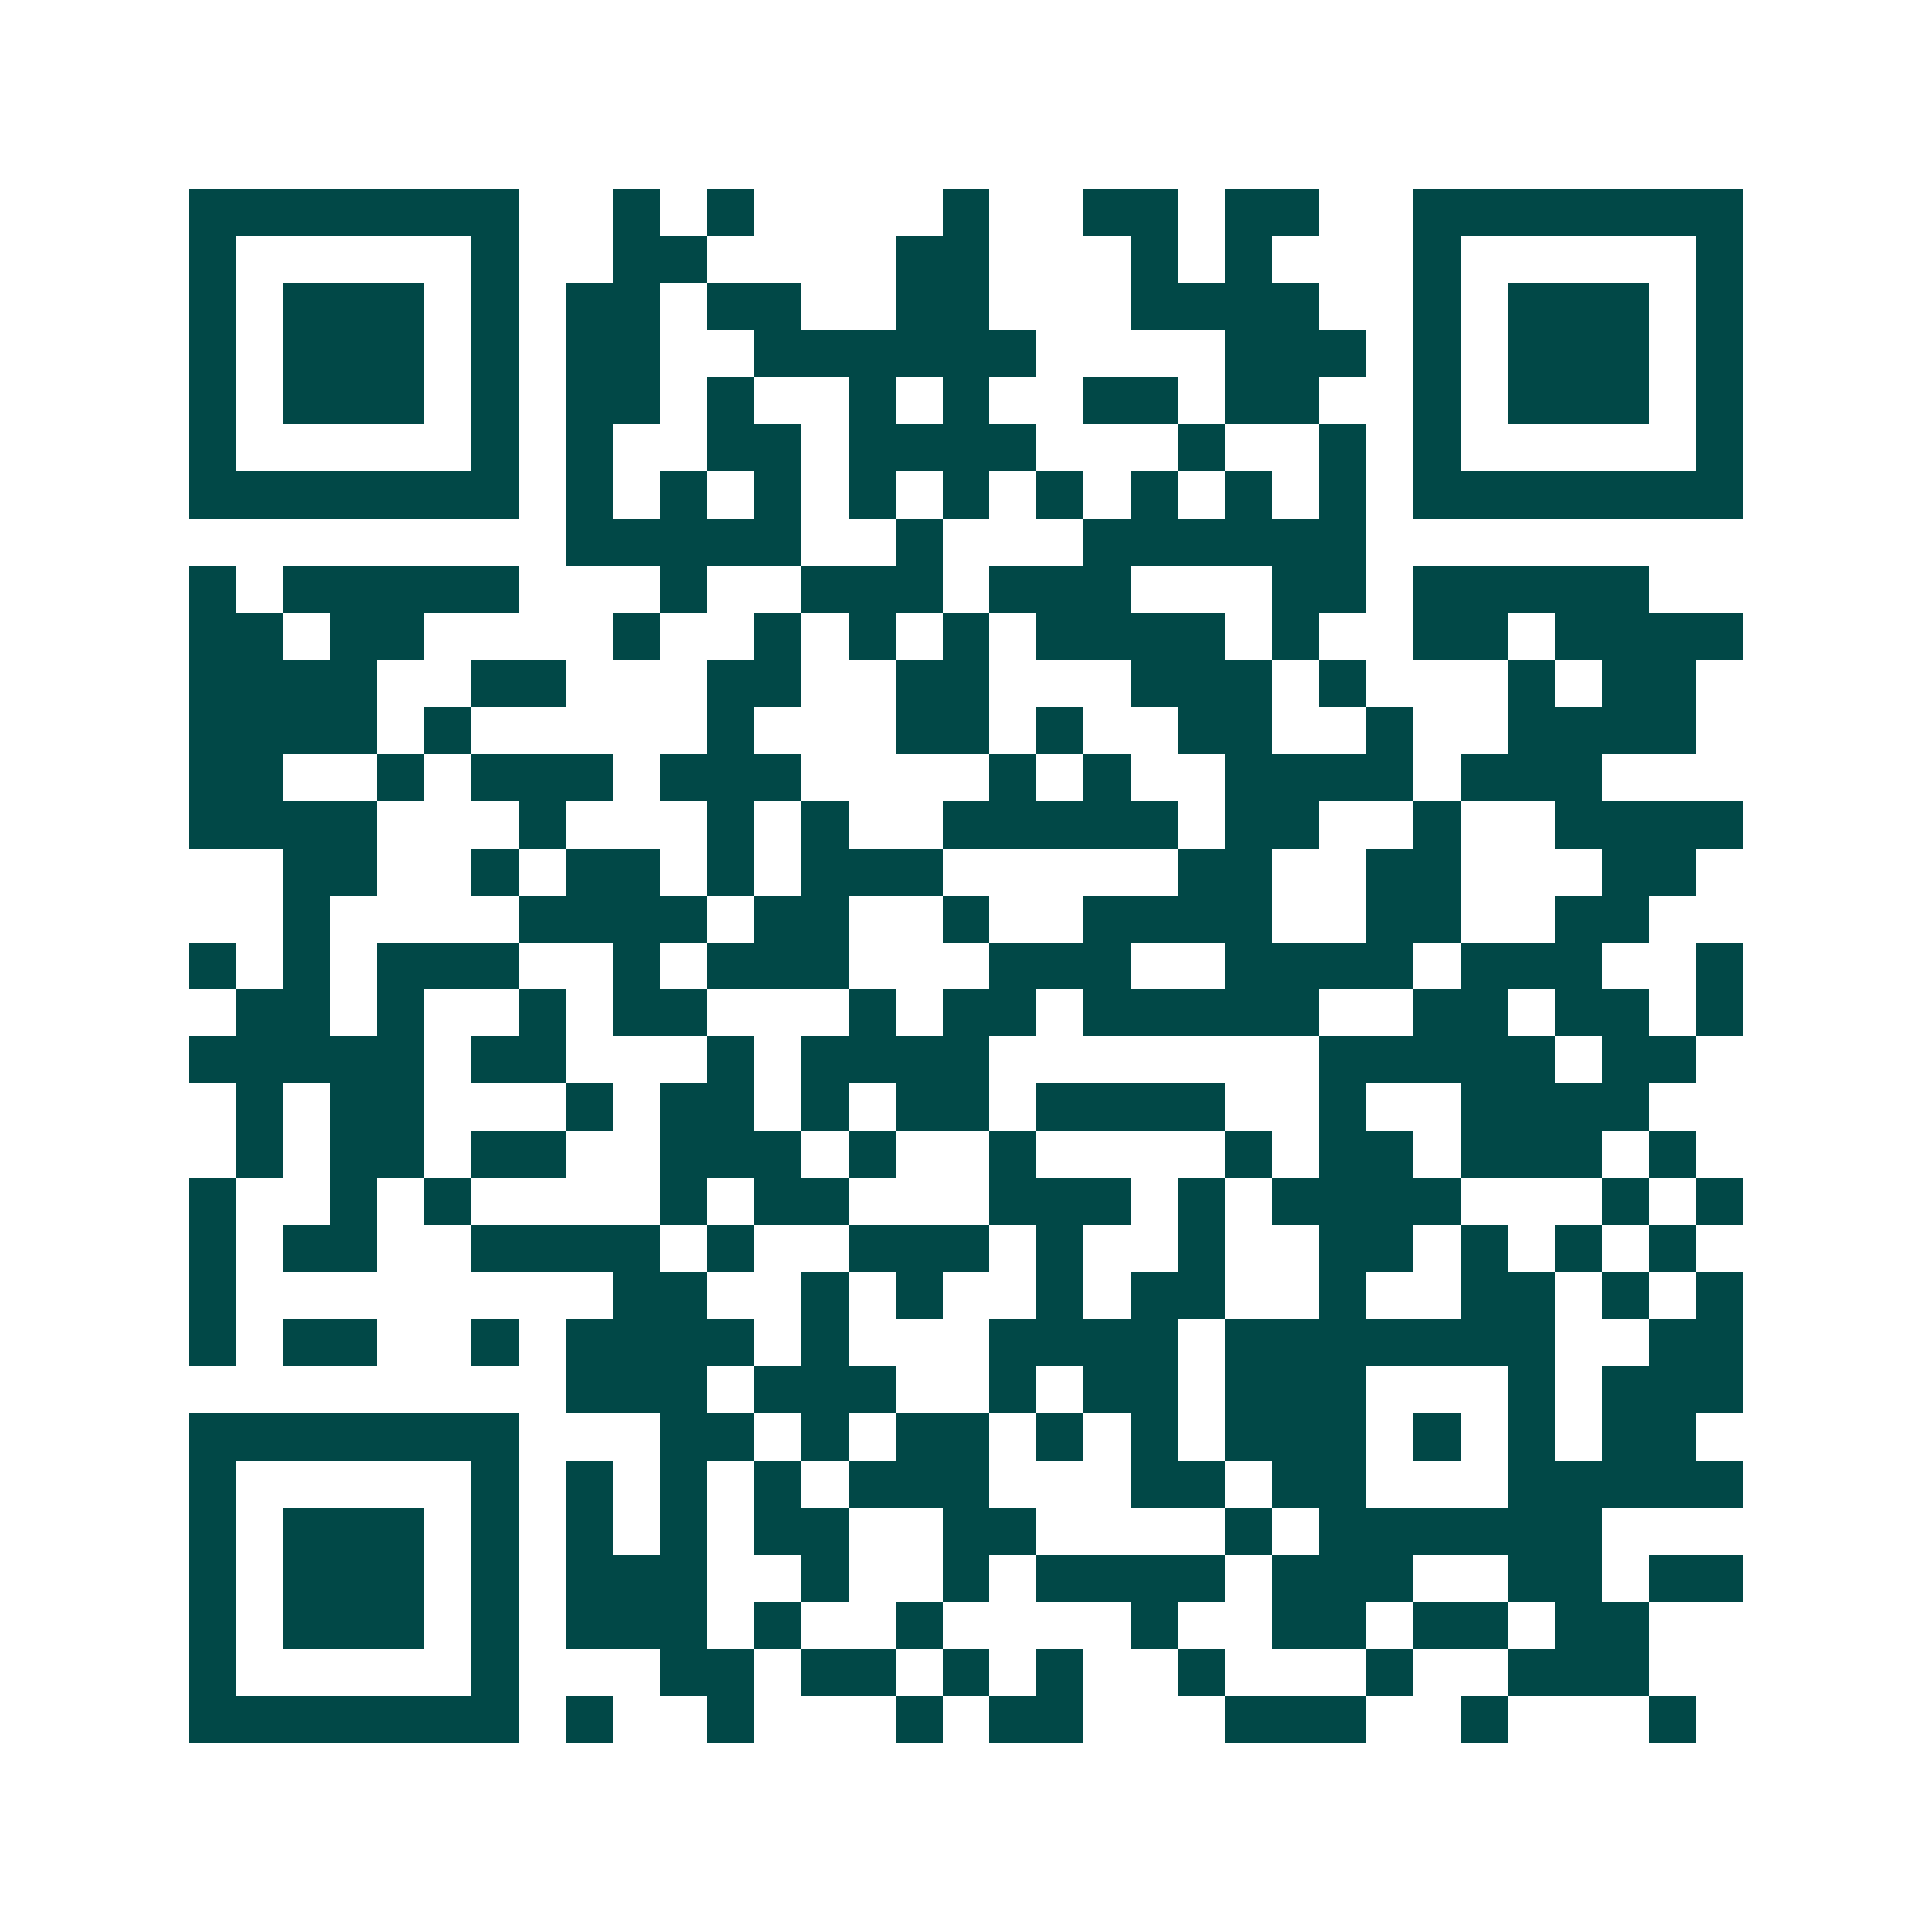 <svg xmlns="http://www.w3.org/2000/svg" width="200" height="200" viewBox="0 0 41 41" shape-rendering="crispEdges"><path fill="#ffffff" d="M0 0h41v41H0z"/><path stroke="#014847" d="M4 4.5h7m2 0h1m1 0h1m4 0h1m2 0h2m1 0h2m2 0h7M4 5.5h1m5 0h1m2 0h2m4 0h2m3 0h1m1 0h1m3 0h1m5 0h1M4 6.5h1m1 0h3m1 0h1m1 0h2m1 0h2m2 0h2m3 0h4m2 0h1m1 0h3m1 0h1M4 7.5h1m1 0h3m1 0h1m1 0h2m2 0h6m4 0h3m1 0h1m1 0h3m1 0h1M4 8.5h1m1 0h3m1 0h1m1 0h2m1 0h1m2 0h1m1 0h1m2 0h2m1 0h2m2 0h1m1 0h3m1 0h1M4 9.5h1m5 0h1m1 0h1m2 0h2m1 0h4m3 0h1m2 0h1m1 0h1m5 0h1M4 10.5h7m1 0h1m1 0h1m1 0h1m1 0h1m1 0h1m1 0h1m1 0h1m1 0h1m1 0h1m1 0h7M12 11.5h5m2 0h1m3 0h6M4 12.5h1m1 0h5m3 0h1m2 0h3m1 0h3m3 0h2m1 0h5M4 13.5h2m1 0h2m4 0h1m2 0h1m1 0h1m1 0h1m1 0h4m1 0h1m2 0h2m1 0h4M4 14.5h4m2 0h2m3 0h2m2 0h2m3 0h3m1 0h1m3 0h1m1 0h2M4 15.5h4m1 0h1m5 0h1m3 0h2m1 0h1m2 0h2m2 0h1m2 0h4M4 16.5h2m2 0h1m1 0h3m1 0h3m4 0h1m1 0h1m2 0h4m1 0h3M4 17.5h4m3 0h1m3 0h1m1 0h1m2 0h5m1 0h2m2 0h1m2 0h4M6 18.5h2m2 0h1m1 0h2m1 0h1m1 0h3m5 0h2m2 0h2m3 0h2M6 19.5h1m4 0h4m1 0h2m2 0h1m2 0h4m2 0h2m2 0h2M4 20.5h1m1 0h1m1 0h3m2 0h1m1 0h3m3 0h3m2 0h4m1 0h3m2 0h1M5 21.5h2m1 0h1m2 0h1m1 0h2m3 0h1m1 0h2m1 0h5m2 0h2m1 0h2m1 0h1M4 22.5h5m1 0h2m3 0h1m1 0h4m7 0h5m1 0h2M5 23.5h1m1 0h2m3 0h1m1 0h2m1 0h1m1 0h2m1 0h4m2 0h1m2 0h4M5 24.5h1m1 0h2m1 0h2m2 0h3m1 0h1m2 0h1m4 0h1m1 0h2m1 0h3m1 0h1M4 25.5h1m2 0h1m1 0h1m4 0h1m1 0h2m3 0h3m1 0h1m1 0h4m3 0h1m1 0h1M4 26.5h1m1 0h2m2 0h4m1 0h1m2 0h3m1 0h1m2 0h1m2 0h2m1 0h1m1 0h1m1 0h1M4 27.5h1m8 0h2m2 0h1m1 0h1m2 0h1m1 0h2m2 0h1m2 0h2m1 0h1m1 0h1M4 28.5h1m1 0h2m2 0h1m1 0h4m1 0h1m3 0h4m1 0h7m2 0h2M12 29.5h3m1 0h3m2 0h1m1 0h2m1 0h3m3 0h1m1 0h3M4 30.5h7m3 0h2m1 0h1m1 0h2m1 0h1m1 0h1m1 0h3m1 0h1m1 0h1m1 0h2M4 31.5h1m5 0h1m1 0h1m1 0h1m1 0h1m1 0h3m3 0h2m1 0h2m3 0h5M4 32.5h1m1 0h3m1 0h1m1 0h1m1 0h1m1 0h2m2 0h2m4 0h1m1 0h6M4 33.5h1m1 0h3m1 0h1m1 0h3m2 0h1m2 0h1m1 0h4m1 0h3m2 0h2m1 0h2M4 34.5h1m1 0h3m1 0h1m1 0h3m1 0h1m2 0h1m4 0h1m2 0h2m1 0h2m1 0h2M4 35.5h1m5 0h1m3 0h2m1 0h2m1 0h1m1 0h1m2 0h1m3 0h1m2 0h3M4 36.5h7m1 0h1m2 0h1m3 0h1m1 0h2m3 0h3m2 0h1m3 0h1"/></svg>
